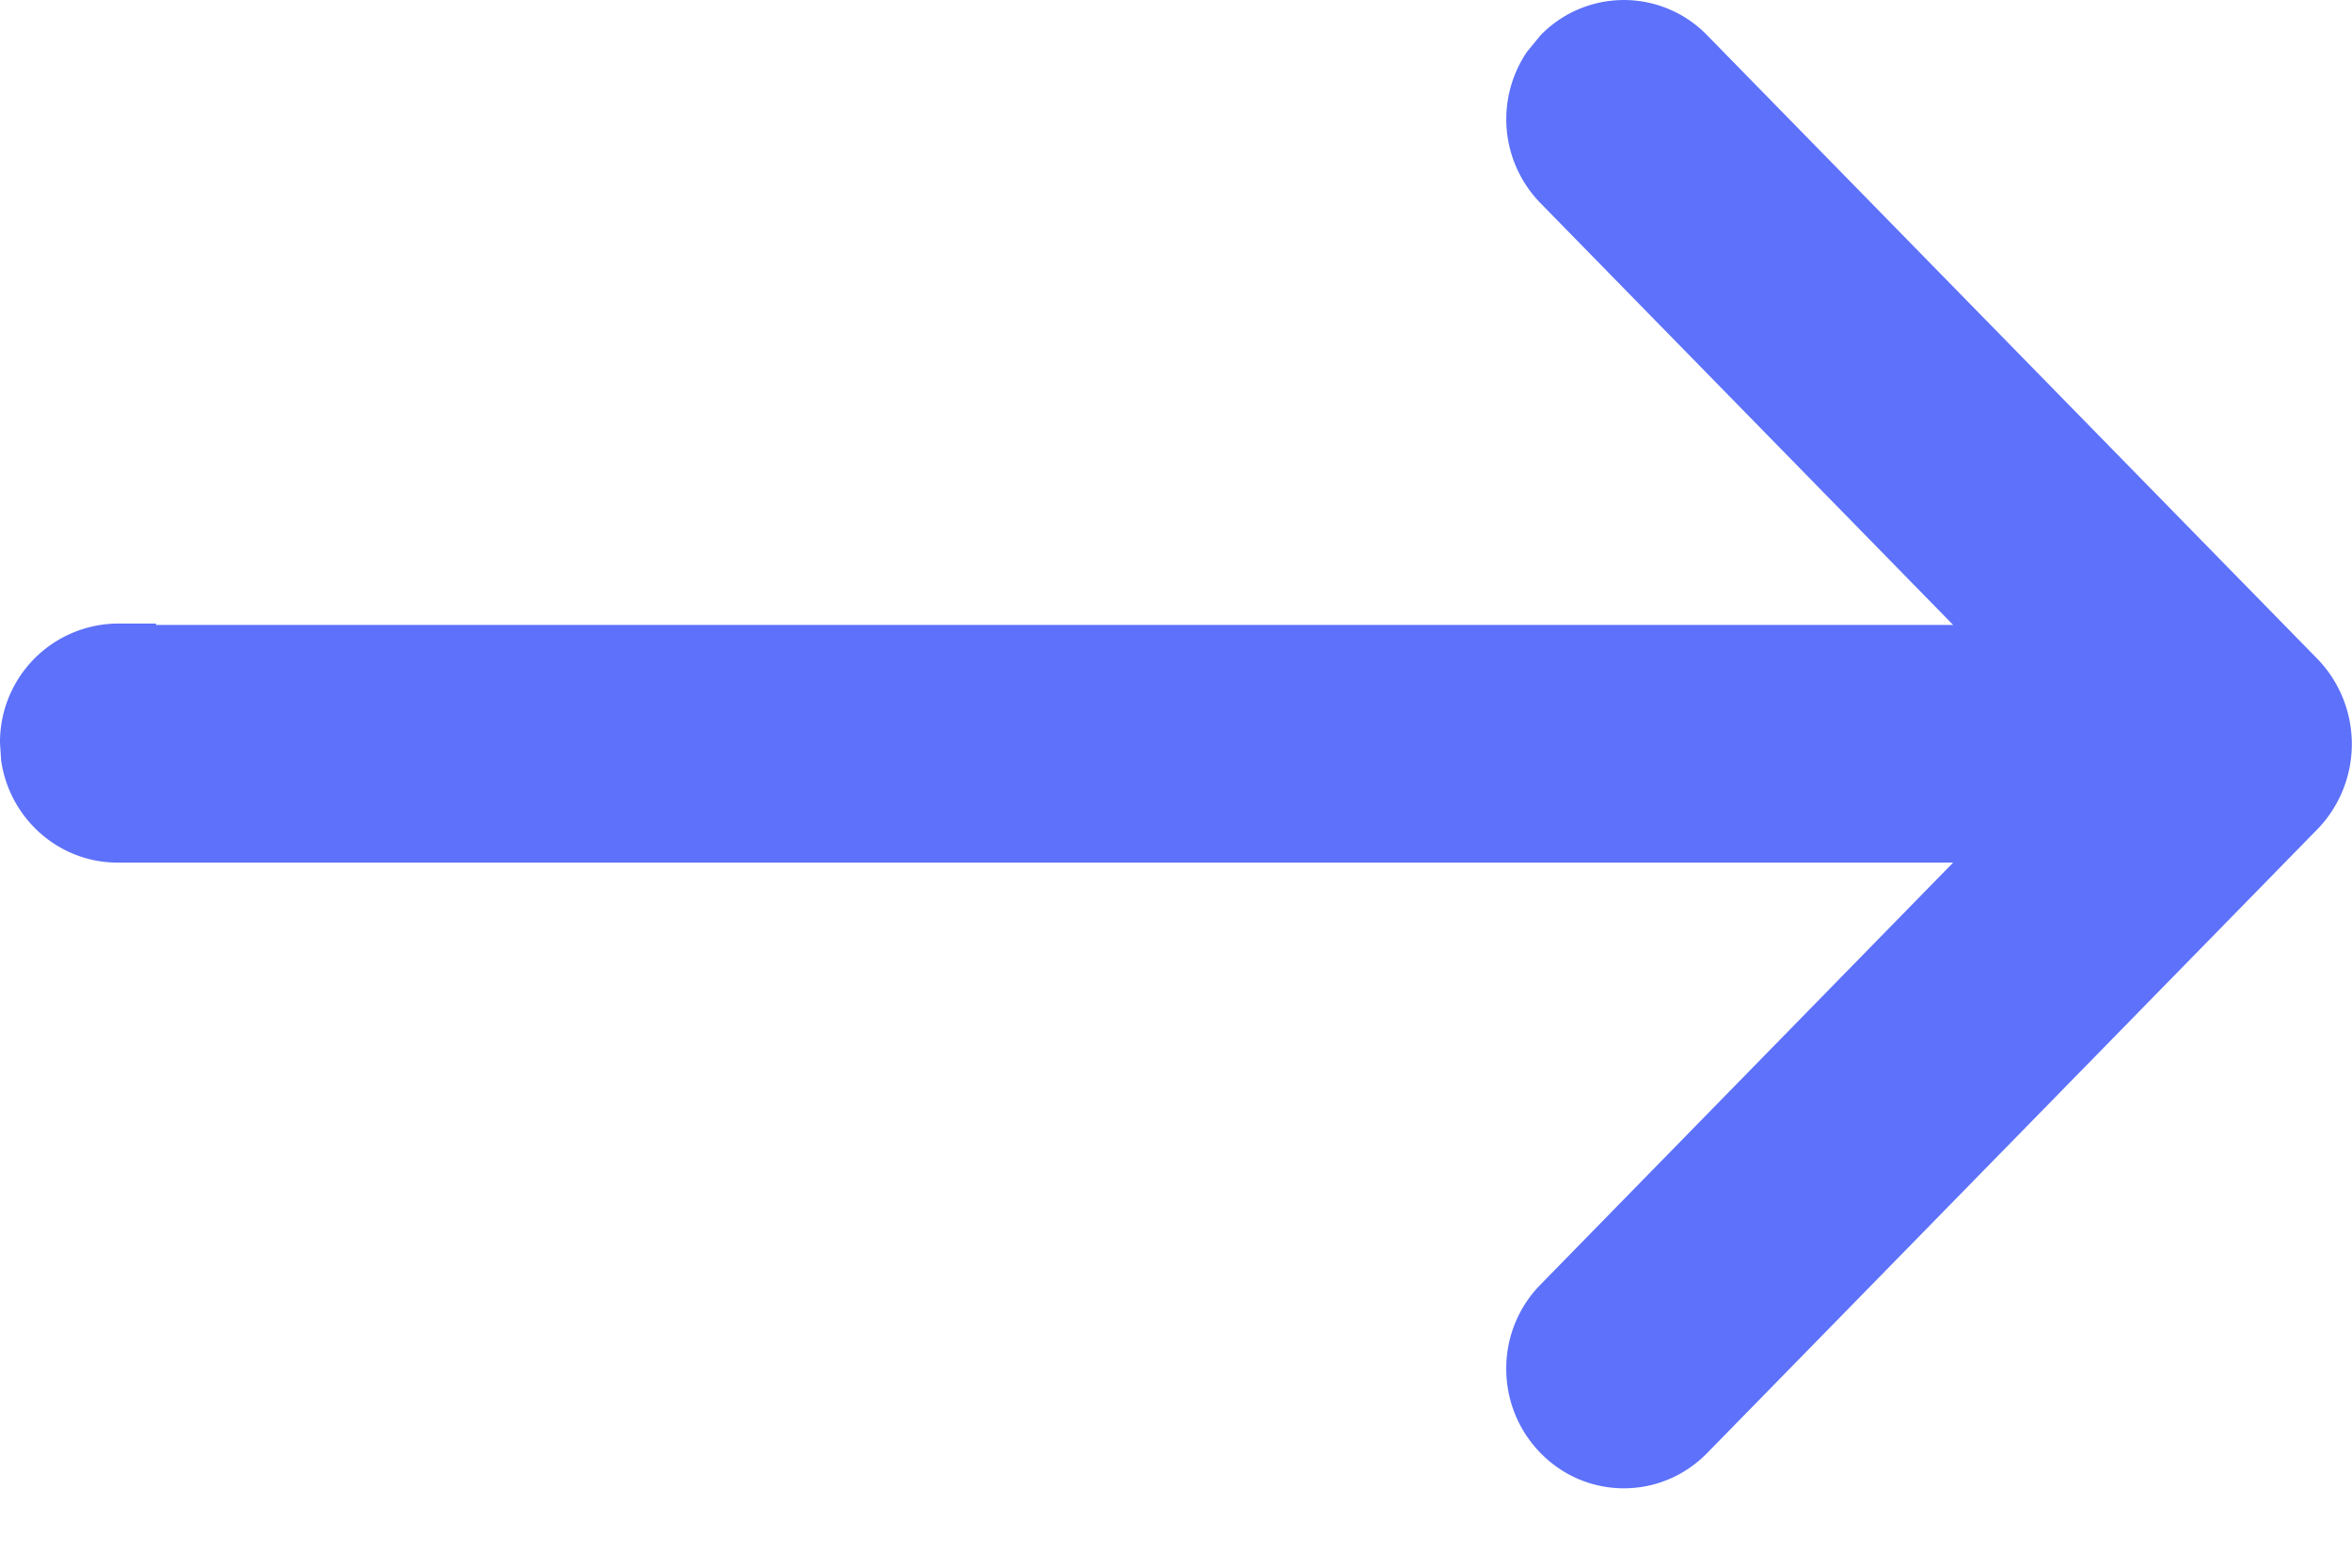 <svg width="12" height="8" xmlns="http://www.w3.org/2000/svg">
    <path d="M11.83 3.369 8.71.18a.592.592 0 0 0-.85 0l-.069.084a.613.613 0 0 0 .069.773l2.105 2.152H.796v-.007H.601a.605.605 0 0 0-.601.61l.006.09c.043.294.292.52.595.52h9.364L7.86 6.555a.61.61 0 0 0-.175.43c0 .16.061.313.175.43.235.24.615.24.85 0l3.12-3.19a.626.626 0 0 0 0-.856z" fill="#5D71FA" fill-rule="nonzero"/>
</svg>